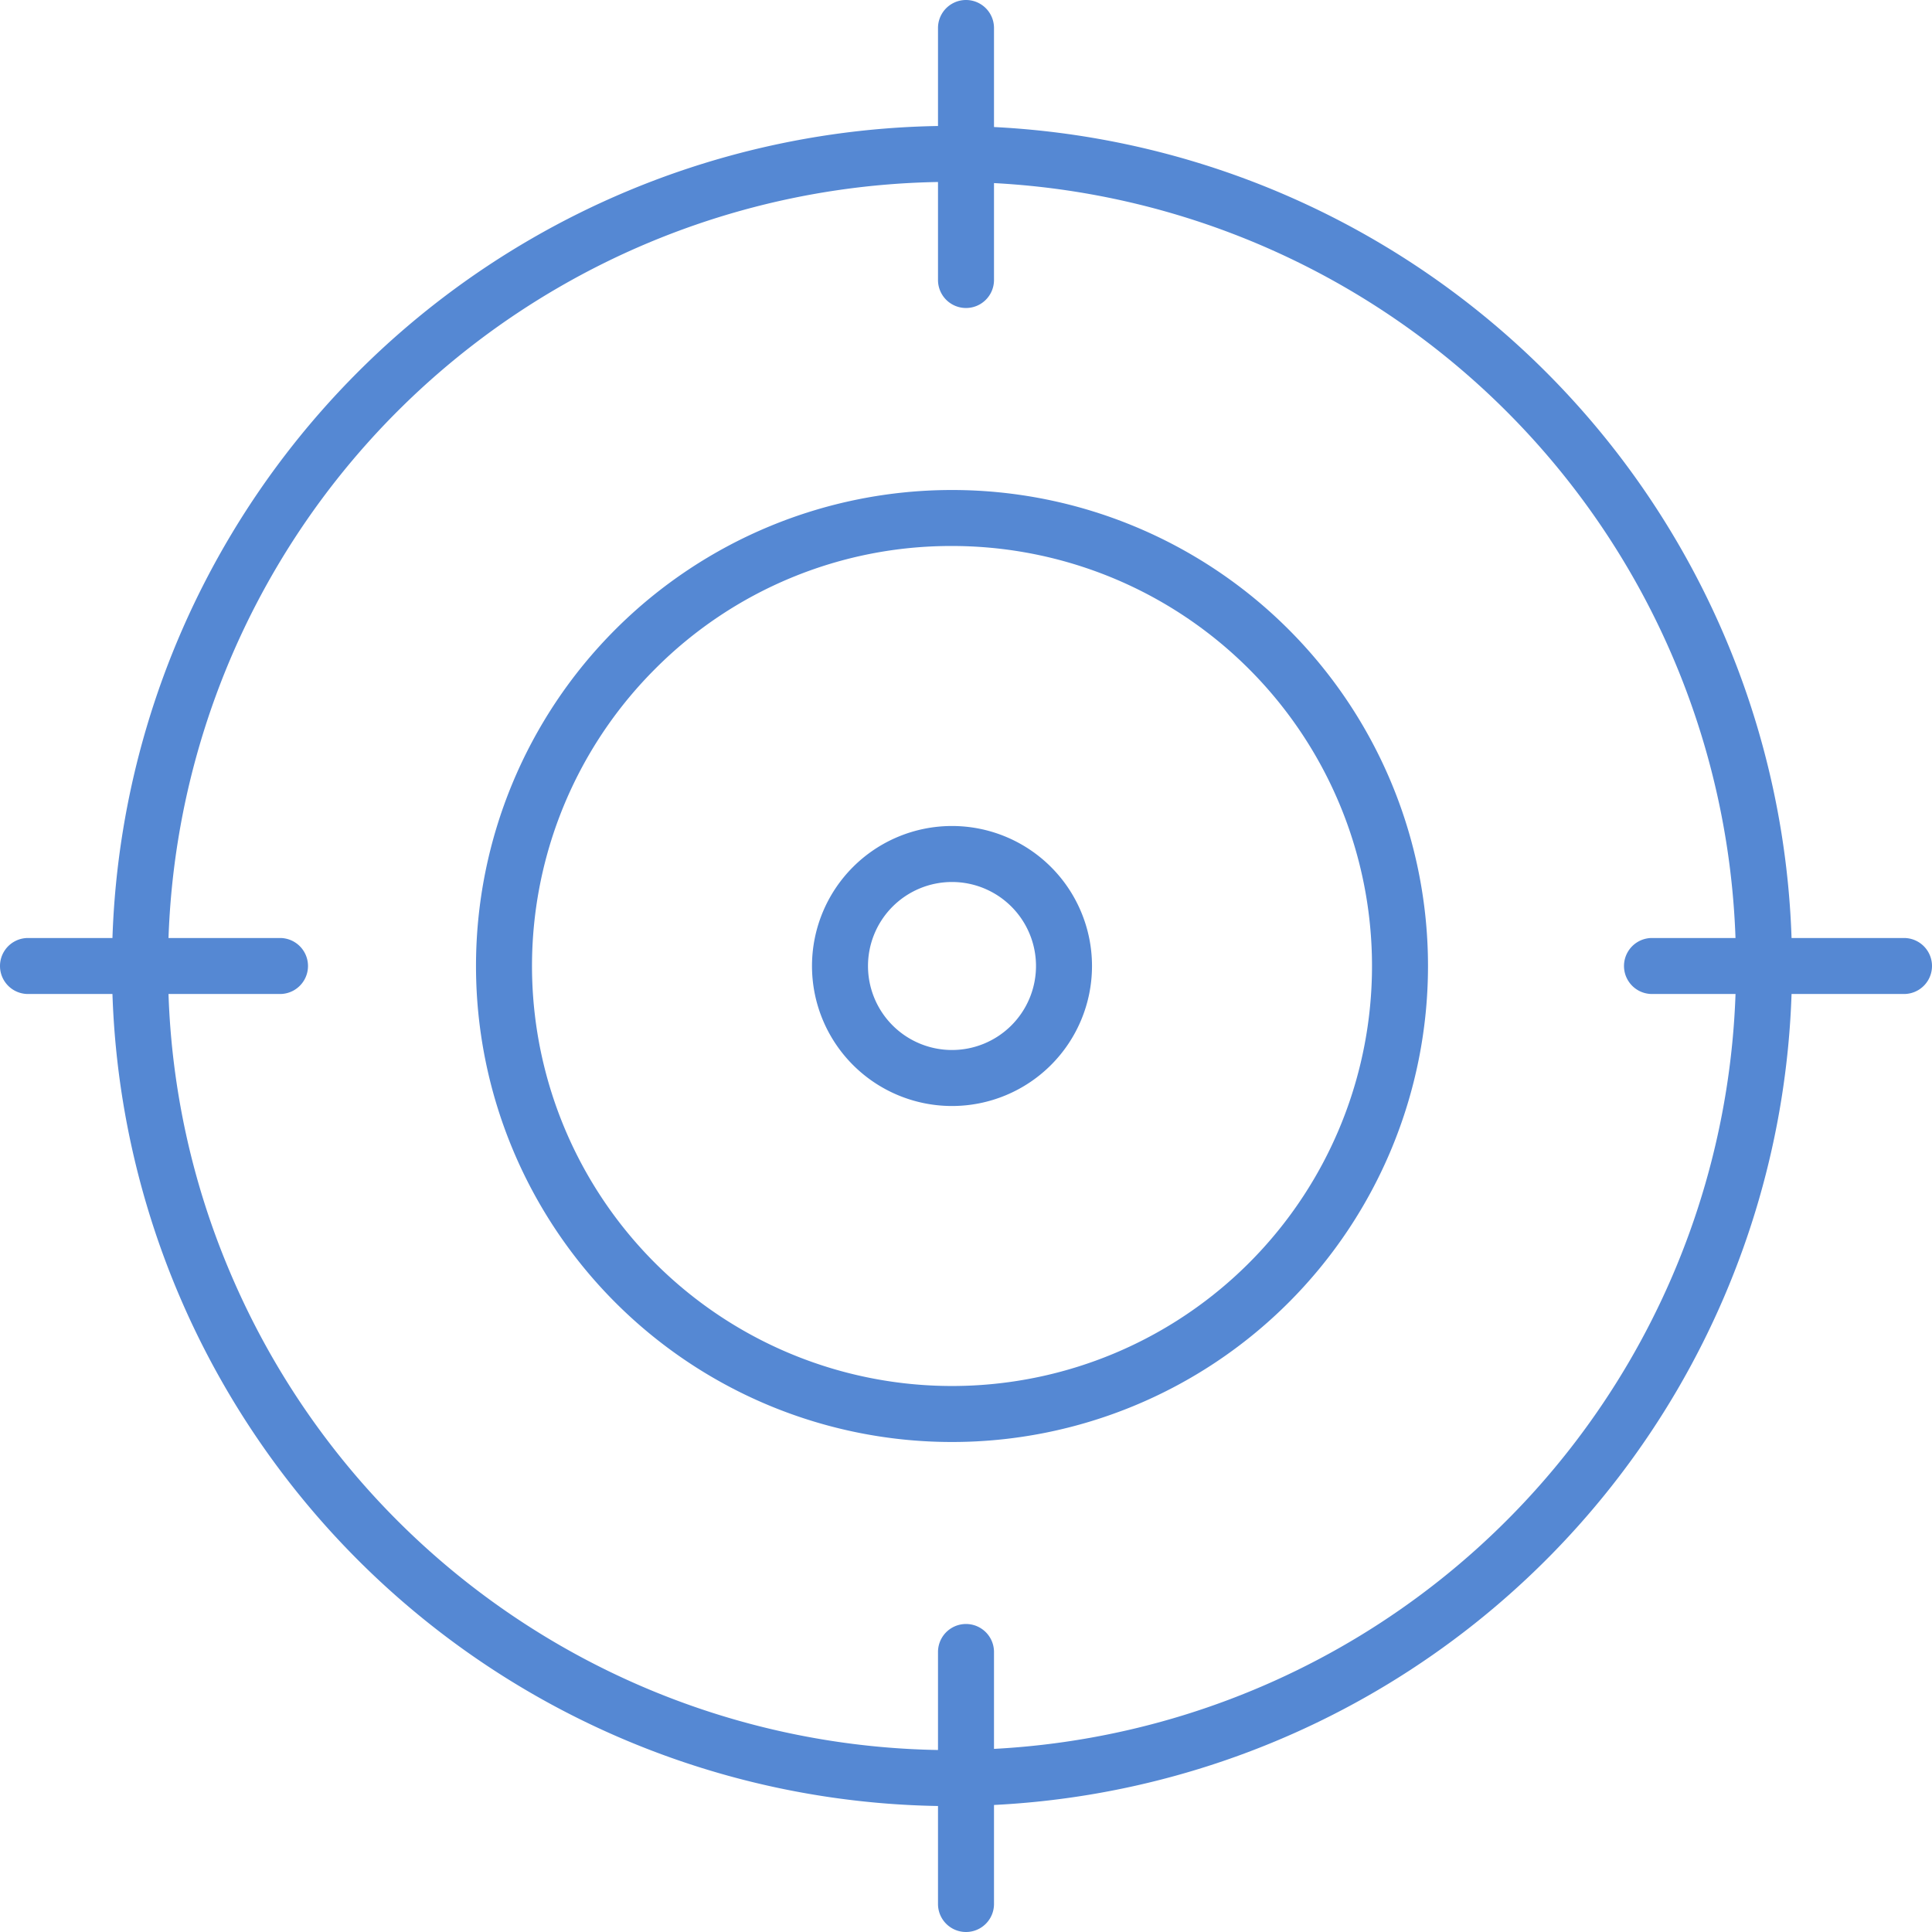 <svg xmlns="http://www.w3.org/2000/svg" width="69" height="69" viewBox="0 0 69 69">
  <g id="target" transform="translate(-1548 -1555.5)">
    <path id="Union_1" data-name="Union 1" d="M33.5,68V64.5a30,30,0,0,1-29.484-29H1a1,1,0,1,1,0-2H4.016A30,30,0,0,1,33.5,4.5V1a1,1,0,1,1,2,0V4.537A30,30,0,0,1,63.984,33.5H68a1,1,0,1,1,0,2H63.984A30,30,0,0,1,35.5,64.463V68a1,1,0,1,1-2,0ZM8.2,45.4A27.974,27.974,0,0,0,33.5,62.5V59a1,1,0,1,1,2,0v3.46A27.974,27.974,0,0,0,61.983,35.5H59a1,1,0,1,1,0-2h2.982A27.974,27.974,0,0,0,35.5,6.539V10a1,1,0,1,1-2,0V6.5a27.974,27.974,0,0,0-27.482,27H10a1,1,0,1,1,0,2H6.018A27.762,27.762,0,0,0,8.2,45.4ZM17,34.5a17,17,0,1,1,17,17A17,17,0,0,1,17,34.5Zm6.394-10.607A15,15,0,1,0,34,19.5,14.9,14.9,0,0,0,23.394,23.893ZM29,34.5a5,5,0,1,1,5,5A5,5,0,0,1,29,34.5Zm2,0a3,3,0,1,0,3-3A3,3,0,0,0,31,34.5Z" transform="translate(1548 1555.5)" fill="#5588d3"/>
  </g>
</svg>
